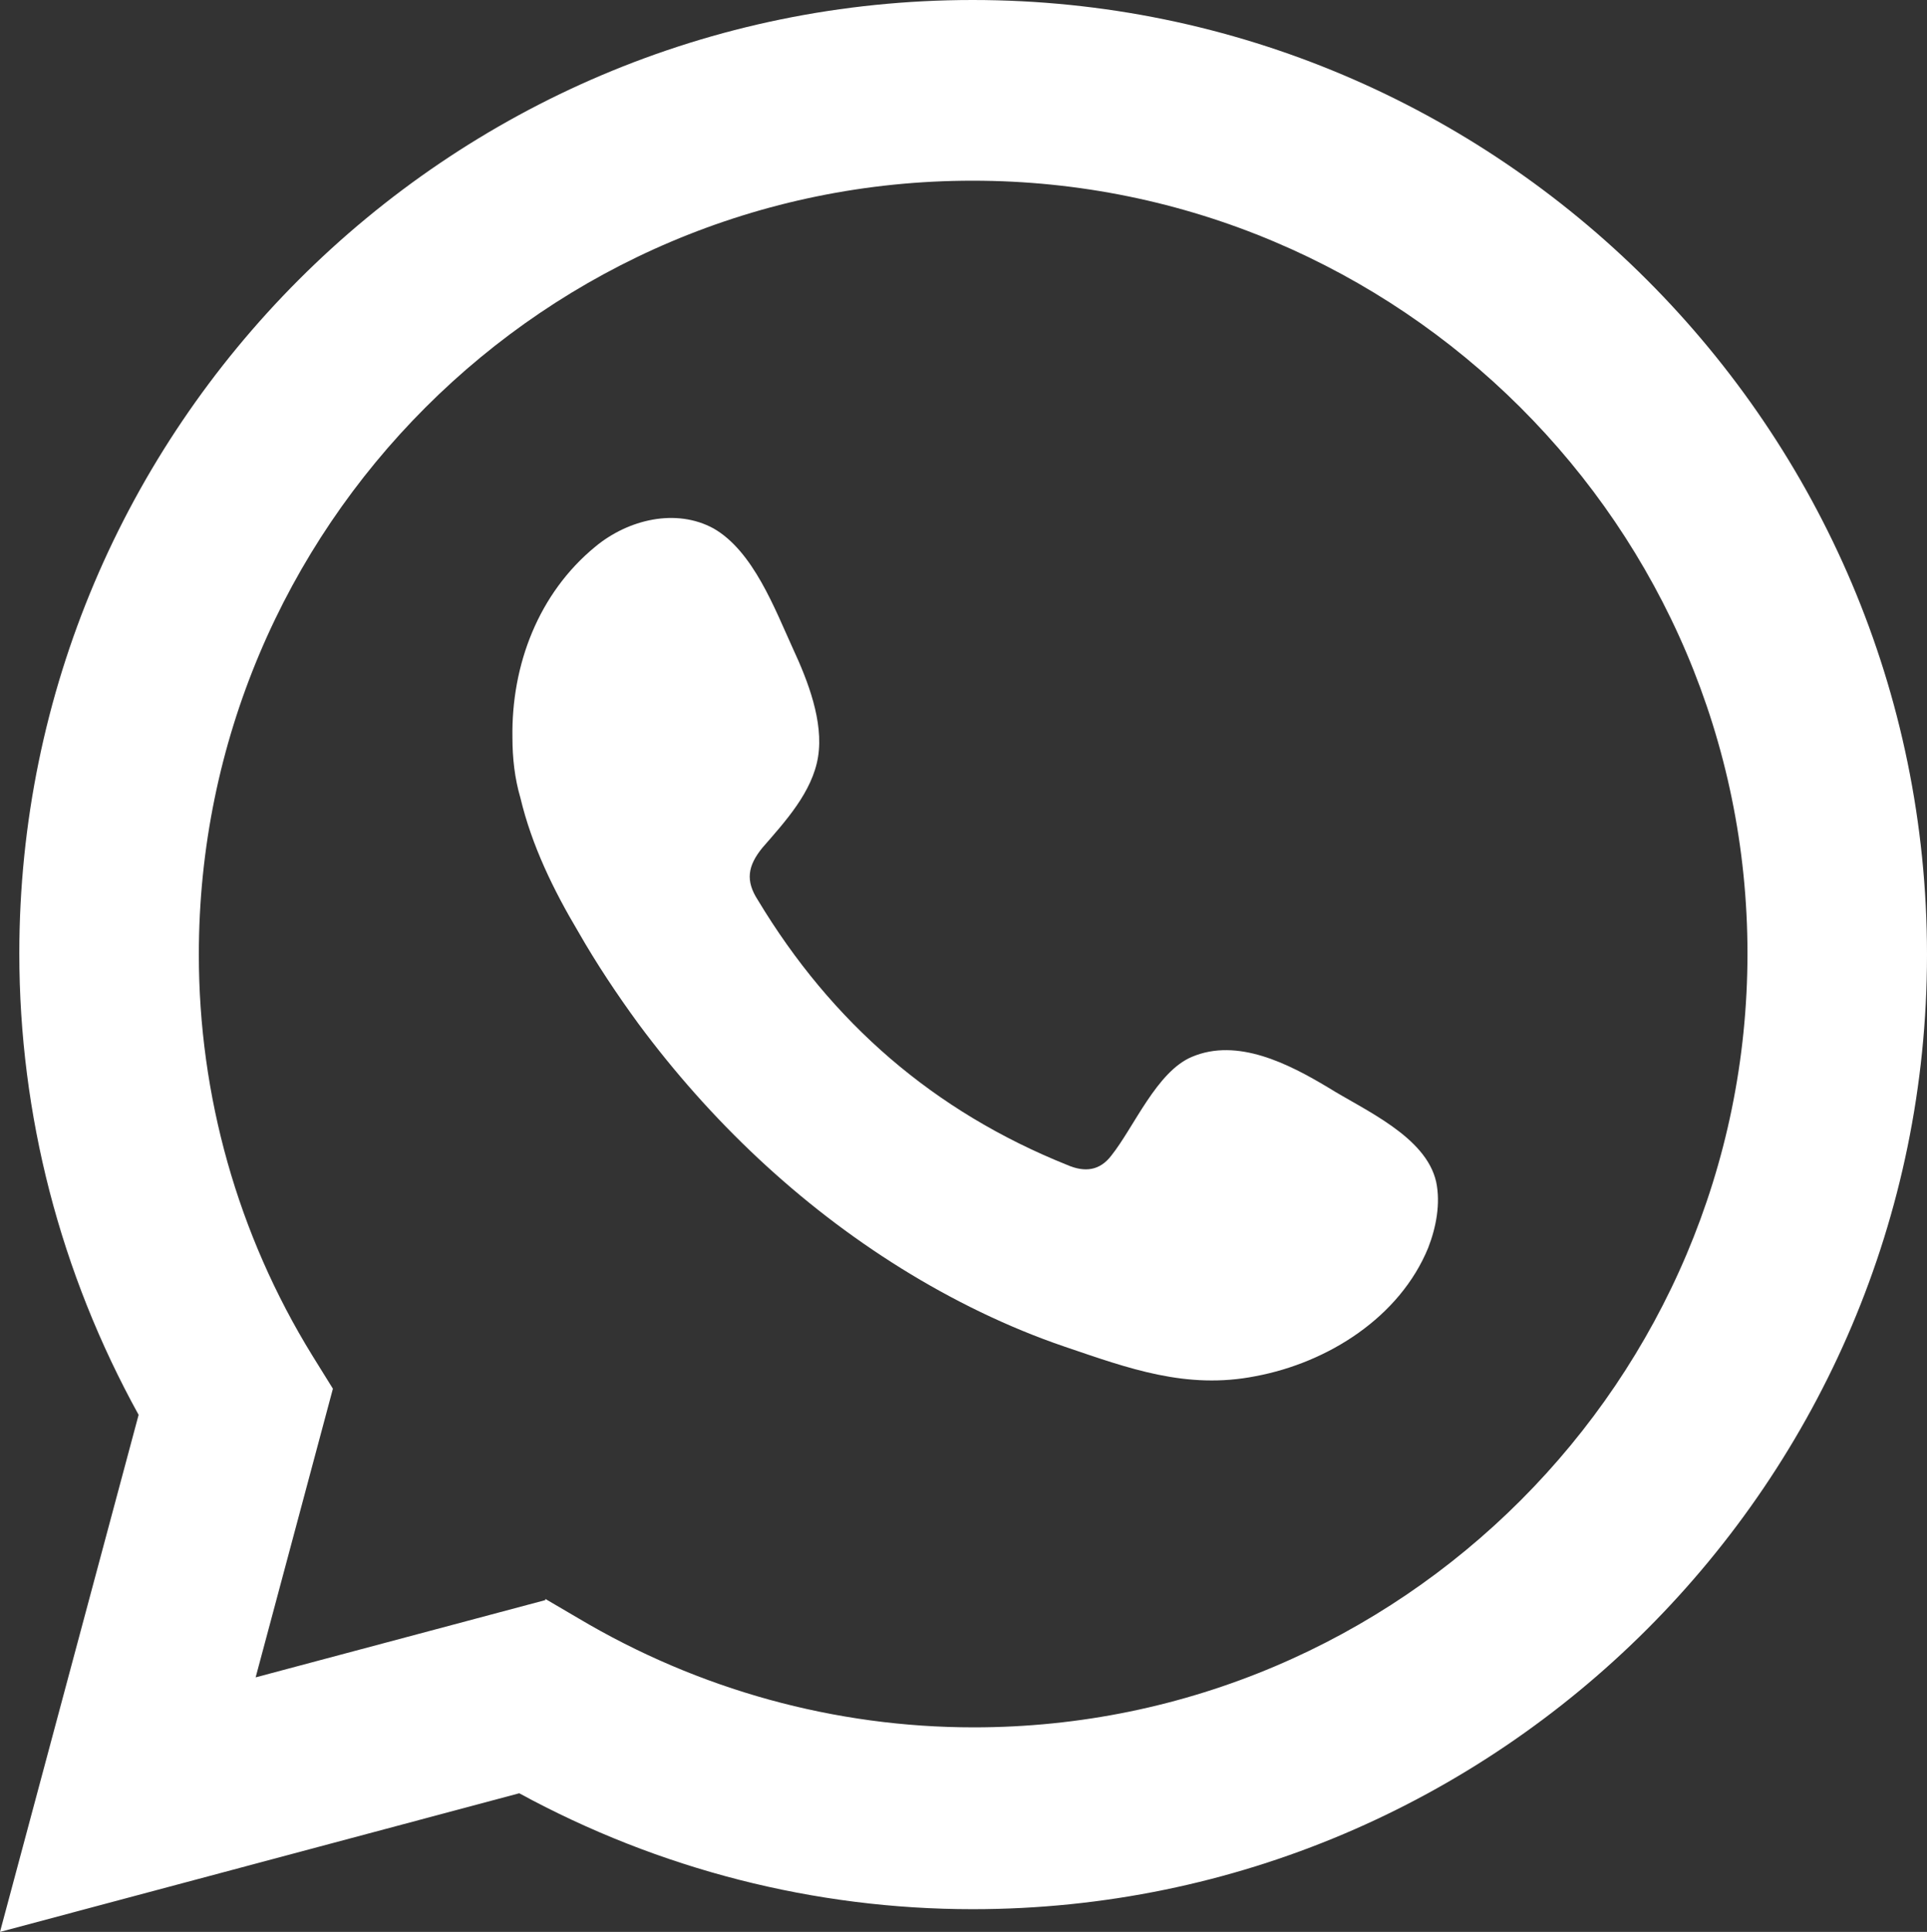 <?xml version="1.0" encoding="UTF-8"?><svg id="Layer_2" xmlns="http://www.w3.org/2000/svg" viewBox="0 0 16.96 17"><rect x="0" y="0" width="16.96" height="17" fill="#333333" stroke="none"/><defs><style>.cls-1{fill-rule:evenodd;}.cls-1,.cls-2{fill:#fff;stroke-width:0px;}</style></defs><g id="ELEMENTS"><path class="cls-2" d="m0,17l1.22-4.55c-.69-1.25-1.05-2.64-1.05-4.06C.17,3.77,3.93,0,8.56,0s8.4,3.77,8.4,8.4-3.77,8.4-8.4,8.4c-1.39,0-2.76-.35-3.99-1.02l-4.57,1.22Zm4.8-2.93l.29.17c1.06.63,2.26.96,3.48.96,3.76,0,6.81-3.06,6.81-6.81S12.32,1.59,8.56,1.59,1.75,4.64,1.75,8.4c0,1.24.34,2.46,1,3.53l.18.29-.68,2.54,2.55-.68Z"/><path class="cls-1" d="m11.69,9.57c-.35-.21-.8-.44-1.2-.27-.31.13-.51.62-.71.87-.1.13-.23.15-.39.08-1.17-.47-2.07-1.25-2.72-2.33-.11-.17-.09-.3.04-.46.2-.23.44-.49.49-.8.05-.31-.09-.67-.22-.95-.16-.35-.35-.86-.7-1.06-.33-.18-.75-.08-1.04.16-.5.41-.74,1.04-.73,1.68,0,.18.02.36.07.53.1.42.29.81.51,1.18.16.28.34.55.53.81.63.85,1.41,1.59,2.31,2.15.45.28.94.52,1.44.69.56.19,1.07.38,1.68.26.64-.12,1.27-.52,1.52-1.13.07-.18.11-.39.07-.58-.09-.4-.63-.63-.95-.83Z"/></g></svg>